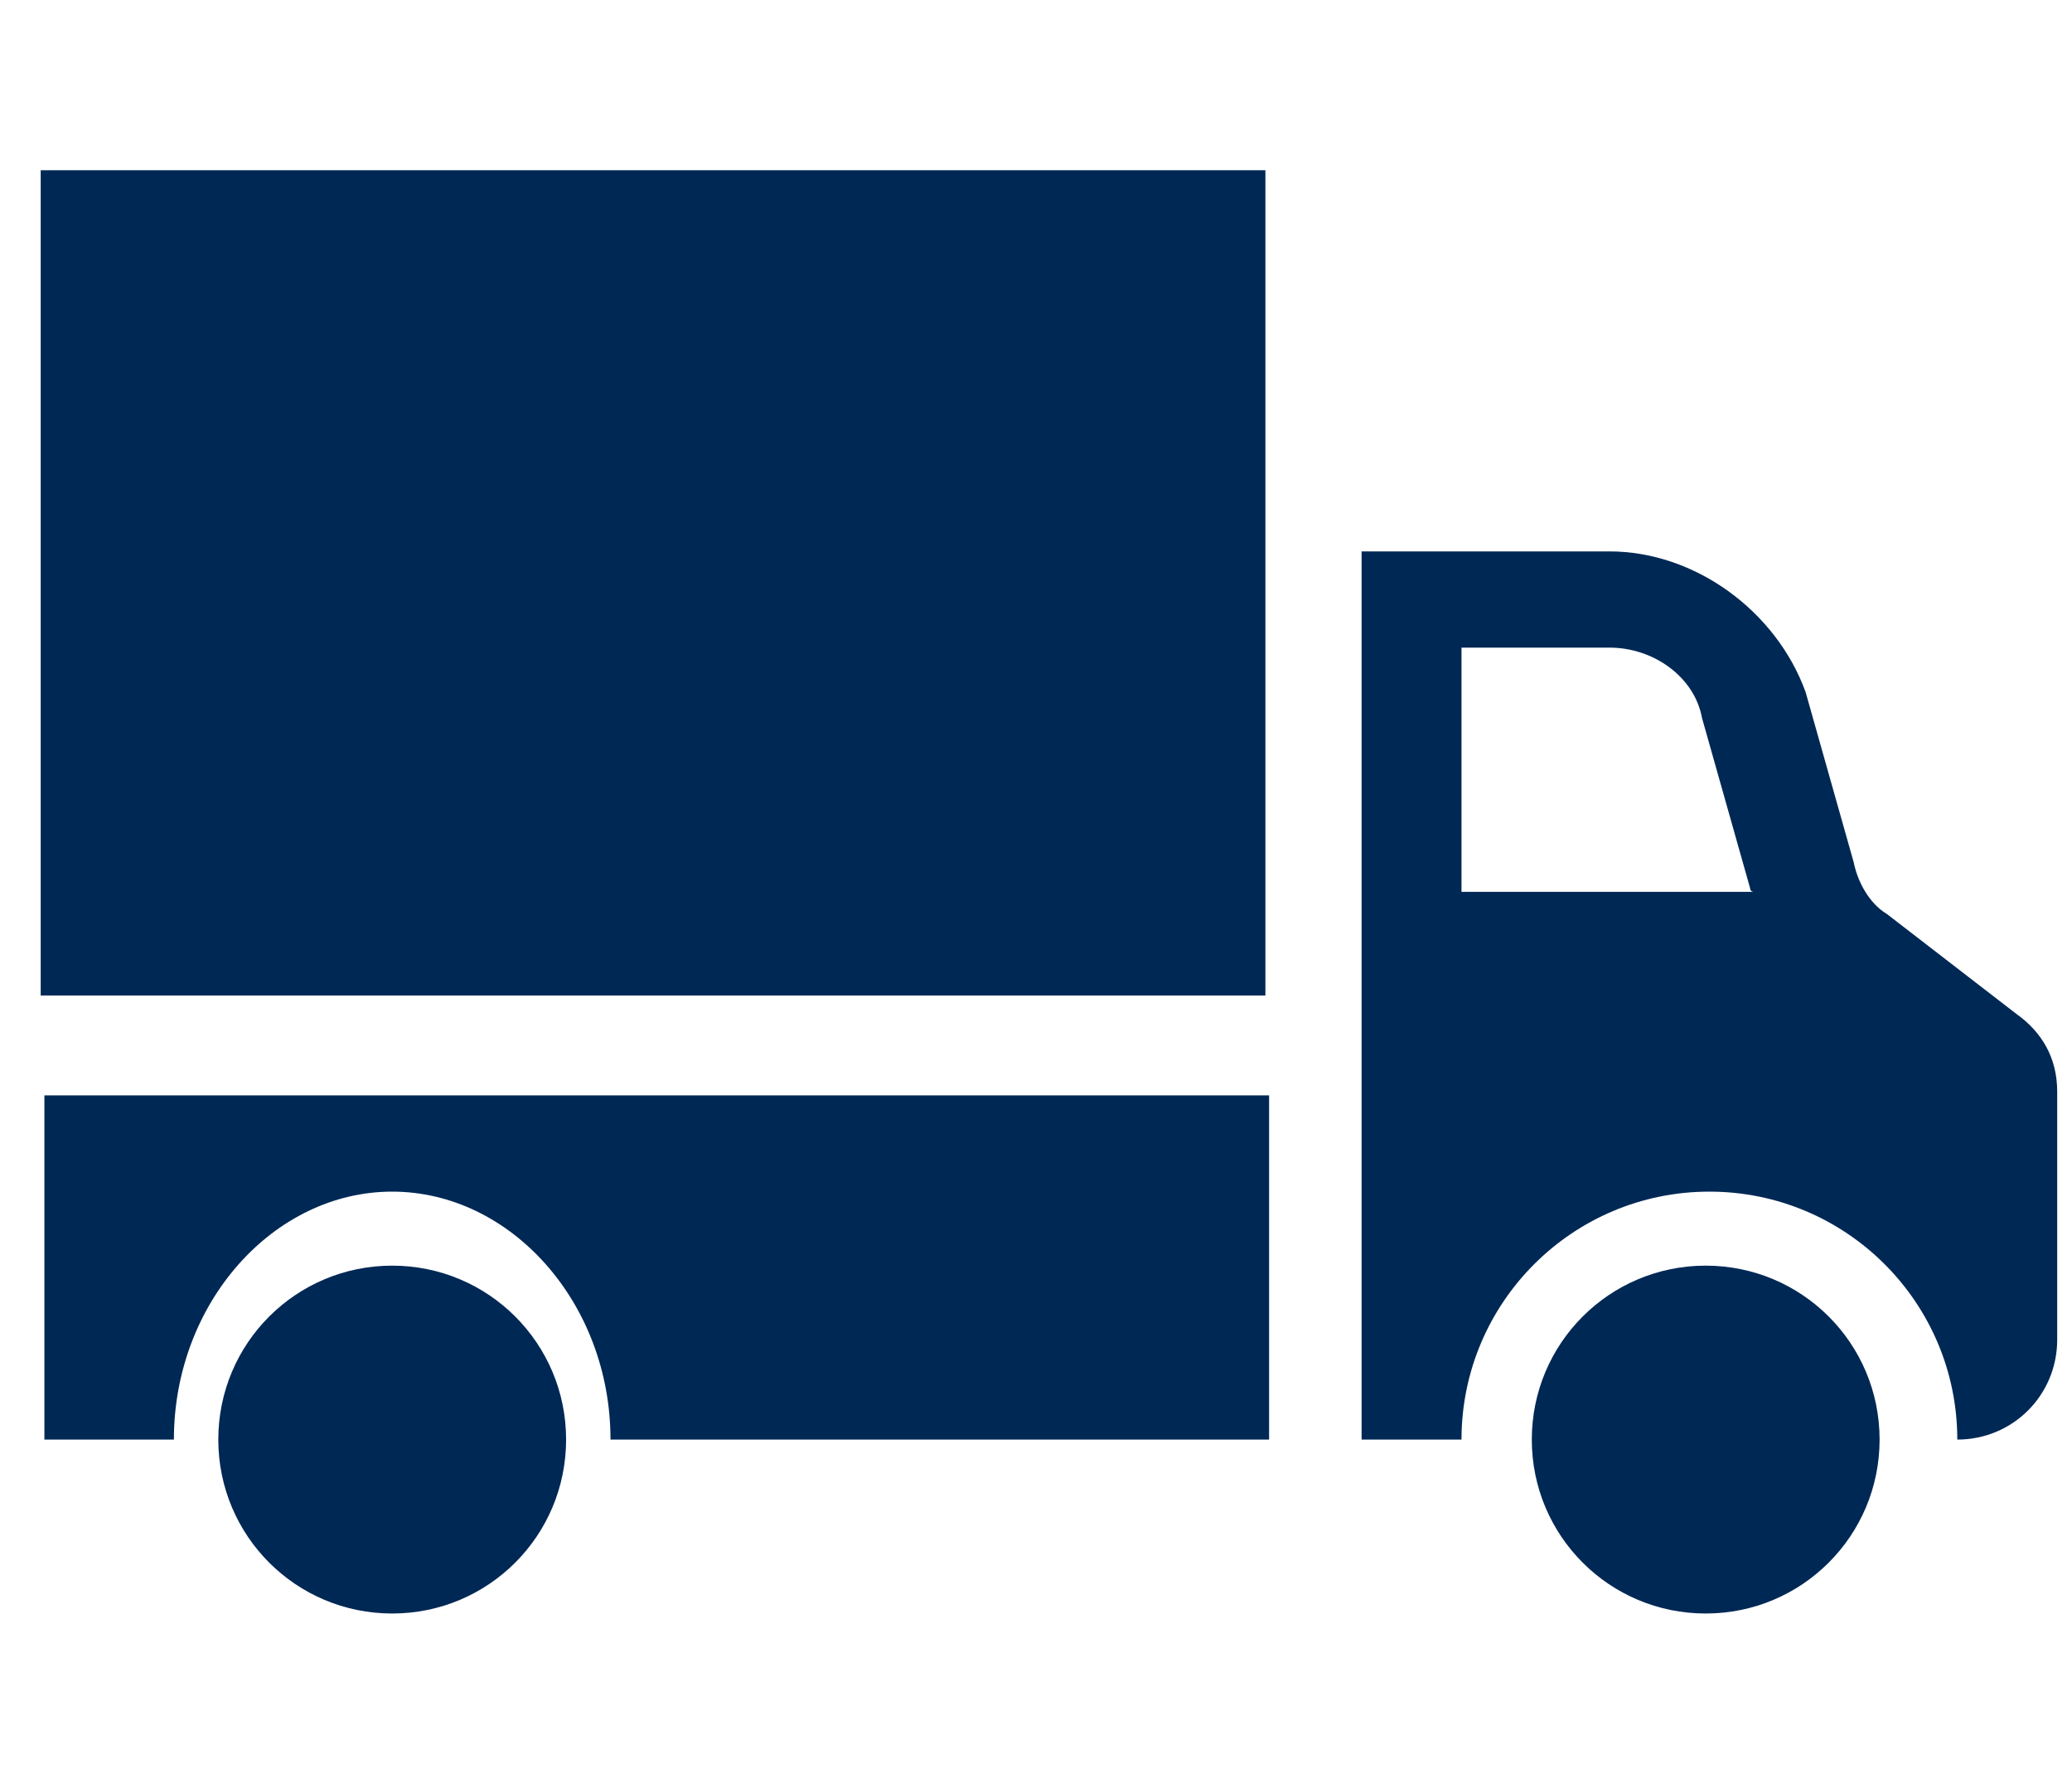 <?xml version="1.0" encoding="utf-8"?>
<!-- Generator: Adobe Illustrator 27.5.0, SVG Export Plug-In . SVG Version: 6.00 Build 0)  -->
<svg version="1.1" id="Layer_1" xmlns="http://www.w3.org/2000/svg" xmlns:xlink="http://www.w3.org/1999/xlink" x="0px" y="0px"
	 viewBox="0 0 56 47.8" style="enable-background:new 0 0 56 47.8;" xml:space="preserve">
<style type="text/css">
	.st0{fill:#002855;}
</style>
<g transform="translate(-377 -260)">
	<g>
		<g>
			<g>
				<g>
					<path class="st0" d="M392.3,298.9c0,2.6-2.1,4.7-4.7,4.7c-2.6,0-4.7-2.1-4.7-4.7s2.1-4.7,4.7-4.7
						C390.2,294.2,392.3,296.3,392.3,298.9z"/>
					<path class="st0" d="M427.8,298.9c0,2.6-2.1,4.7-4.7,4.7s-4.7-2.1-4.7-4.7s2.1-4.7,4.7-4.7S427.8,296.3,427.8,298.9z"/>
					<path class="st0" d="M378.1,264.6h33.1v22.3h-33.1V264.6z"/>
					<path class="st0" d="M416.5,277.5h4c1.2,0,2.3,0.8,2.5,1.9l1.3,4.6c0,0.1,0.1,0.1,0.1,0.1h-7.9V277.5z M420.5,274.9h-6.7v9.3v4
						v10.7h2.7c0-3.7,3-6.7,6.7-6.7s6.7,3,6.7,6.7c1.5,0,2.7-1.2,2.7-2.7v-6.7c0-0.9-0.4-1.6-1.1-2.1l-3.5-2.7
						c-0.5-0.3-0.8-0.9-0.9-1.4l-1.3-4.6C425,276.5,422.8,274.9,420.5,274.9z"/>
					<path class="st0" d="M411.2,298.9h-17.7c0-3.7-2.7-6.7-5.9-6.7c-3.2,0-5.9,3-5.9,6.7h-3.5v-9.3h33.1V298.9z"/>
				</g>
			</g>
		</g>
	</g>
</g>
</svg>
